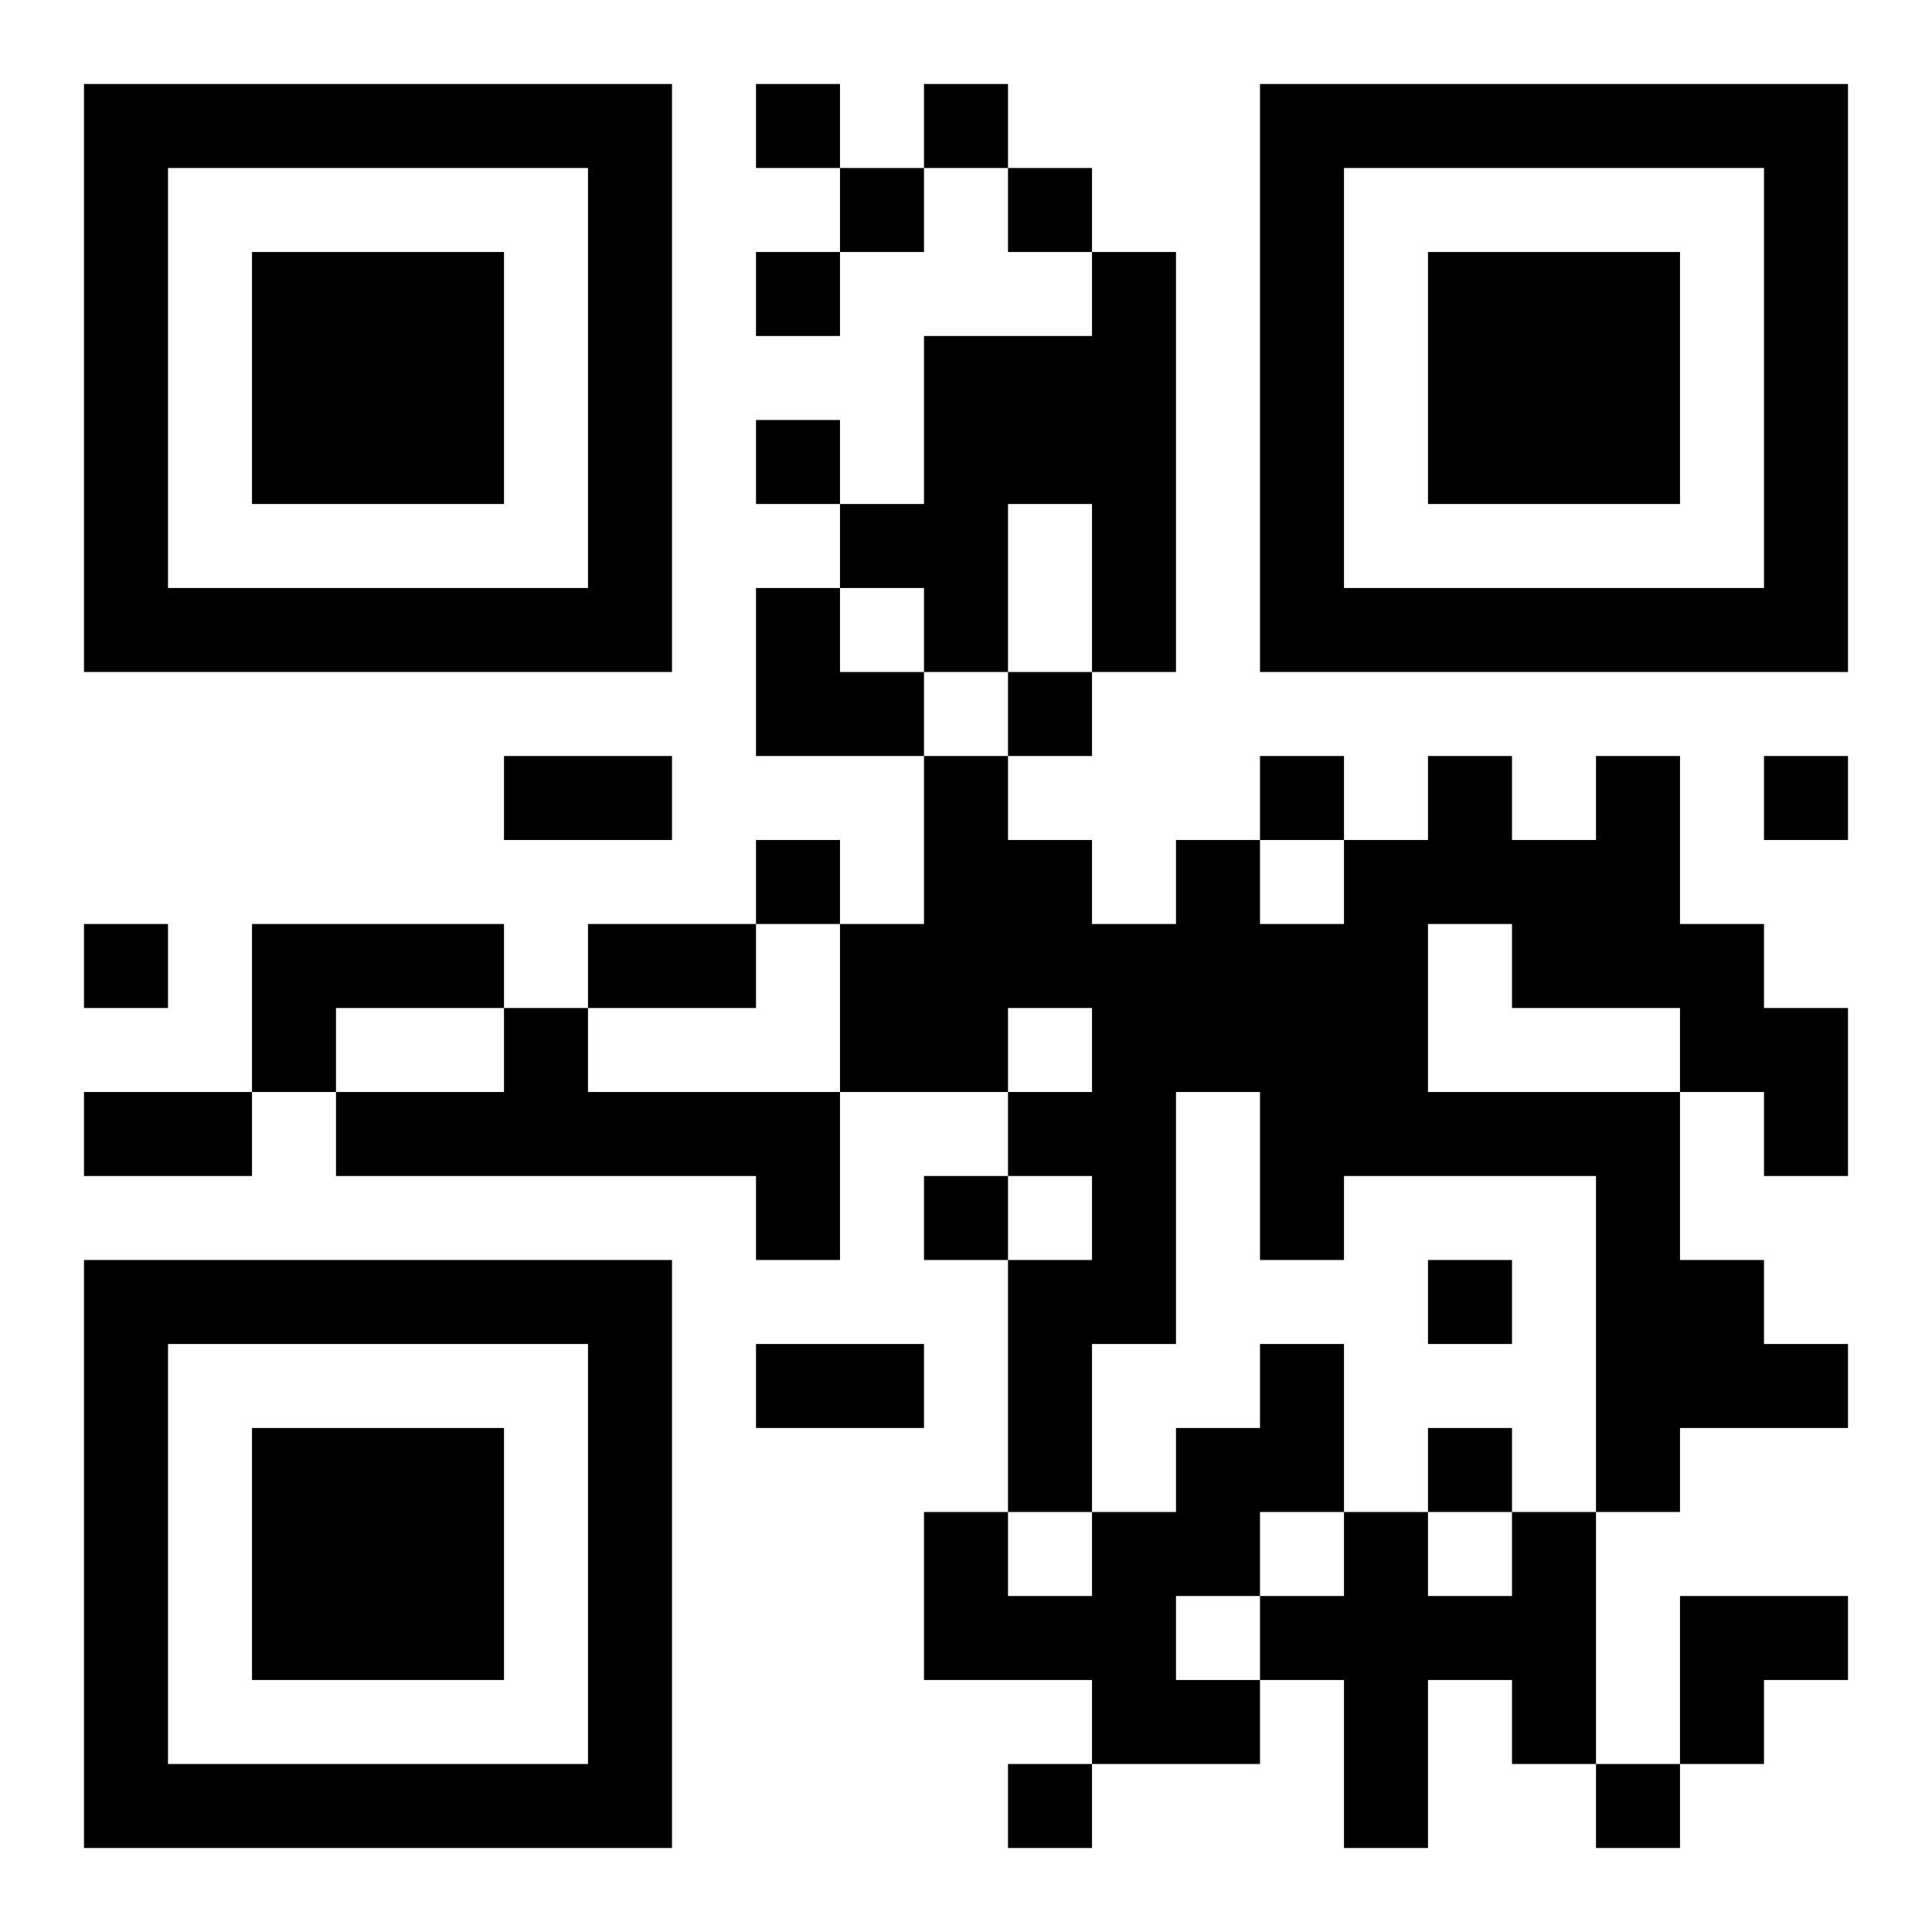 <?xml version="1.0" encoding="UTF-8"?>
<!DOCTYPE svg PUBLIC "-//W3C//DTD SVG 1.1//EN" "http://www.w3.org/Graphics/SVG/1.1/DTD/svg11.dtd">
<svg xmlns="http://www.w3.org/2000/svg" version="1.1" viewBox="0 0 23 23" stroke="none">
	<rect width="100%" height="100%" fill="#ffffff"/>
	<path d="M1,1h7v1h-7z M9,1h1v1h-1z M11,1h1v1h-1z M15,1h7v1h-7z M1,2h1v6h-1z M7,2h1v6h-1z M10,2h1v1h-1z M12,2h1v1h-1z M15,2h1v6h-1z M21,2h1v6h-1z M3,3h3v3h-3z M9,3h1v1h-1z M13,3h1v5h-1z M17,3h3v3h-3z M11,4h2v2h-2z M9,5h1v1h-1z M10,6h2v1h-2z M2,7h5v1h-5z M9,7h1v2h-1z M11,7h1v1h-1z M16,7h5v1h-5z M10,8h1v1h-1z M12,8h1v1h-1z M6,9h2v1h-2z M11,9h1v4h-1z M15,9h1v1h-1z M17,9h1v2h-1z M19,9h1v3h-1z M21,9h1v1h-1z M9,10h1v1h-1z M12,10h1v2h-1z M14,10h1v3h-1z M16,10h1v4h-1z M18,10h1v2h-1z M1,11h1v1h-1z M3,11h3v1h-3z M7,11h2v1h-2z M10,11h1v2h-1z M13,11h1v5h-1z M15,11h1v4h-1z M20,11h1v2h-1z M3,12h1v1h-1z M6,12h1v2h-1z M21,12h1v2h-1z M1,13h2v1h-2z M4,13h2v1h-2z M7,13h3v1h-3z M12,13h1v1h-1z M17,13h3v1h-3z M9,14h1v1h-1z M11,14h1v1h-1z M19,14h1v4h-1z M1,15h7v1h-7z M12,15h1v3h-1z M17,15h1v1h-1z M20,15h1v2h-1z M1,16h1v6h-1z M7,16h1v6h-1z M9,16h2v1h-2z M15,16h1v2h-1z M21,16h1v1h-1z M3,17h3v3h-3z M14,17h1v2h-1z M17,17h1v1h-1z M11,18h1v2h-1z M13,18h1v3h-1z M16,18h1v4h-1z M18,18h1v3h-1z M12,19h1v1h-1z M15,19h1v1h-1z M17,19h1v1h-1z M20,19h2v1h-2z M14,20h1v1h-1z M20,20h1v1h-1z M2,21h5v1h-5z M12,21h1v1h-1z M19,21h1v1h-1z" fill="#000000"/>
</svg>
